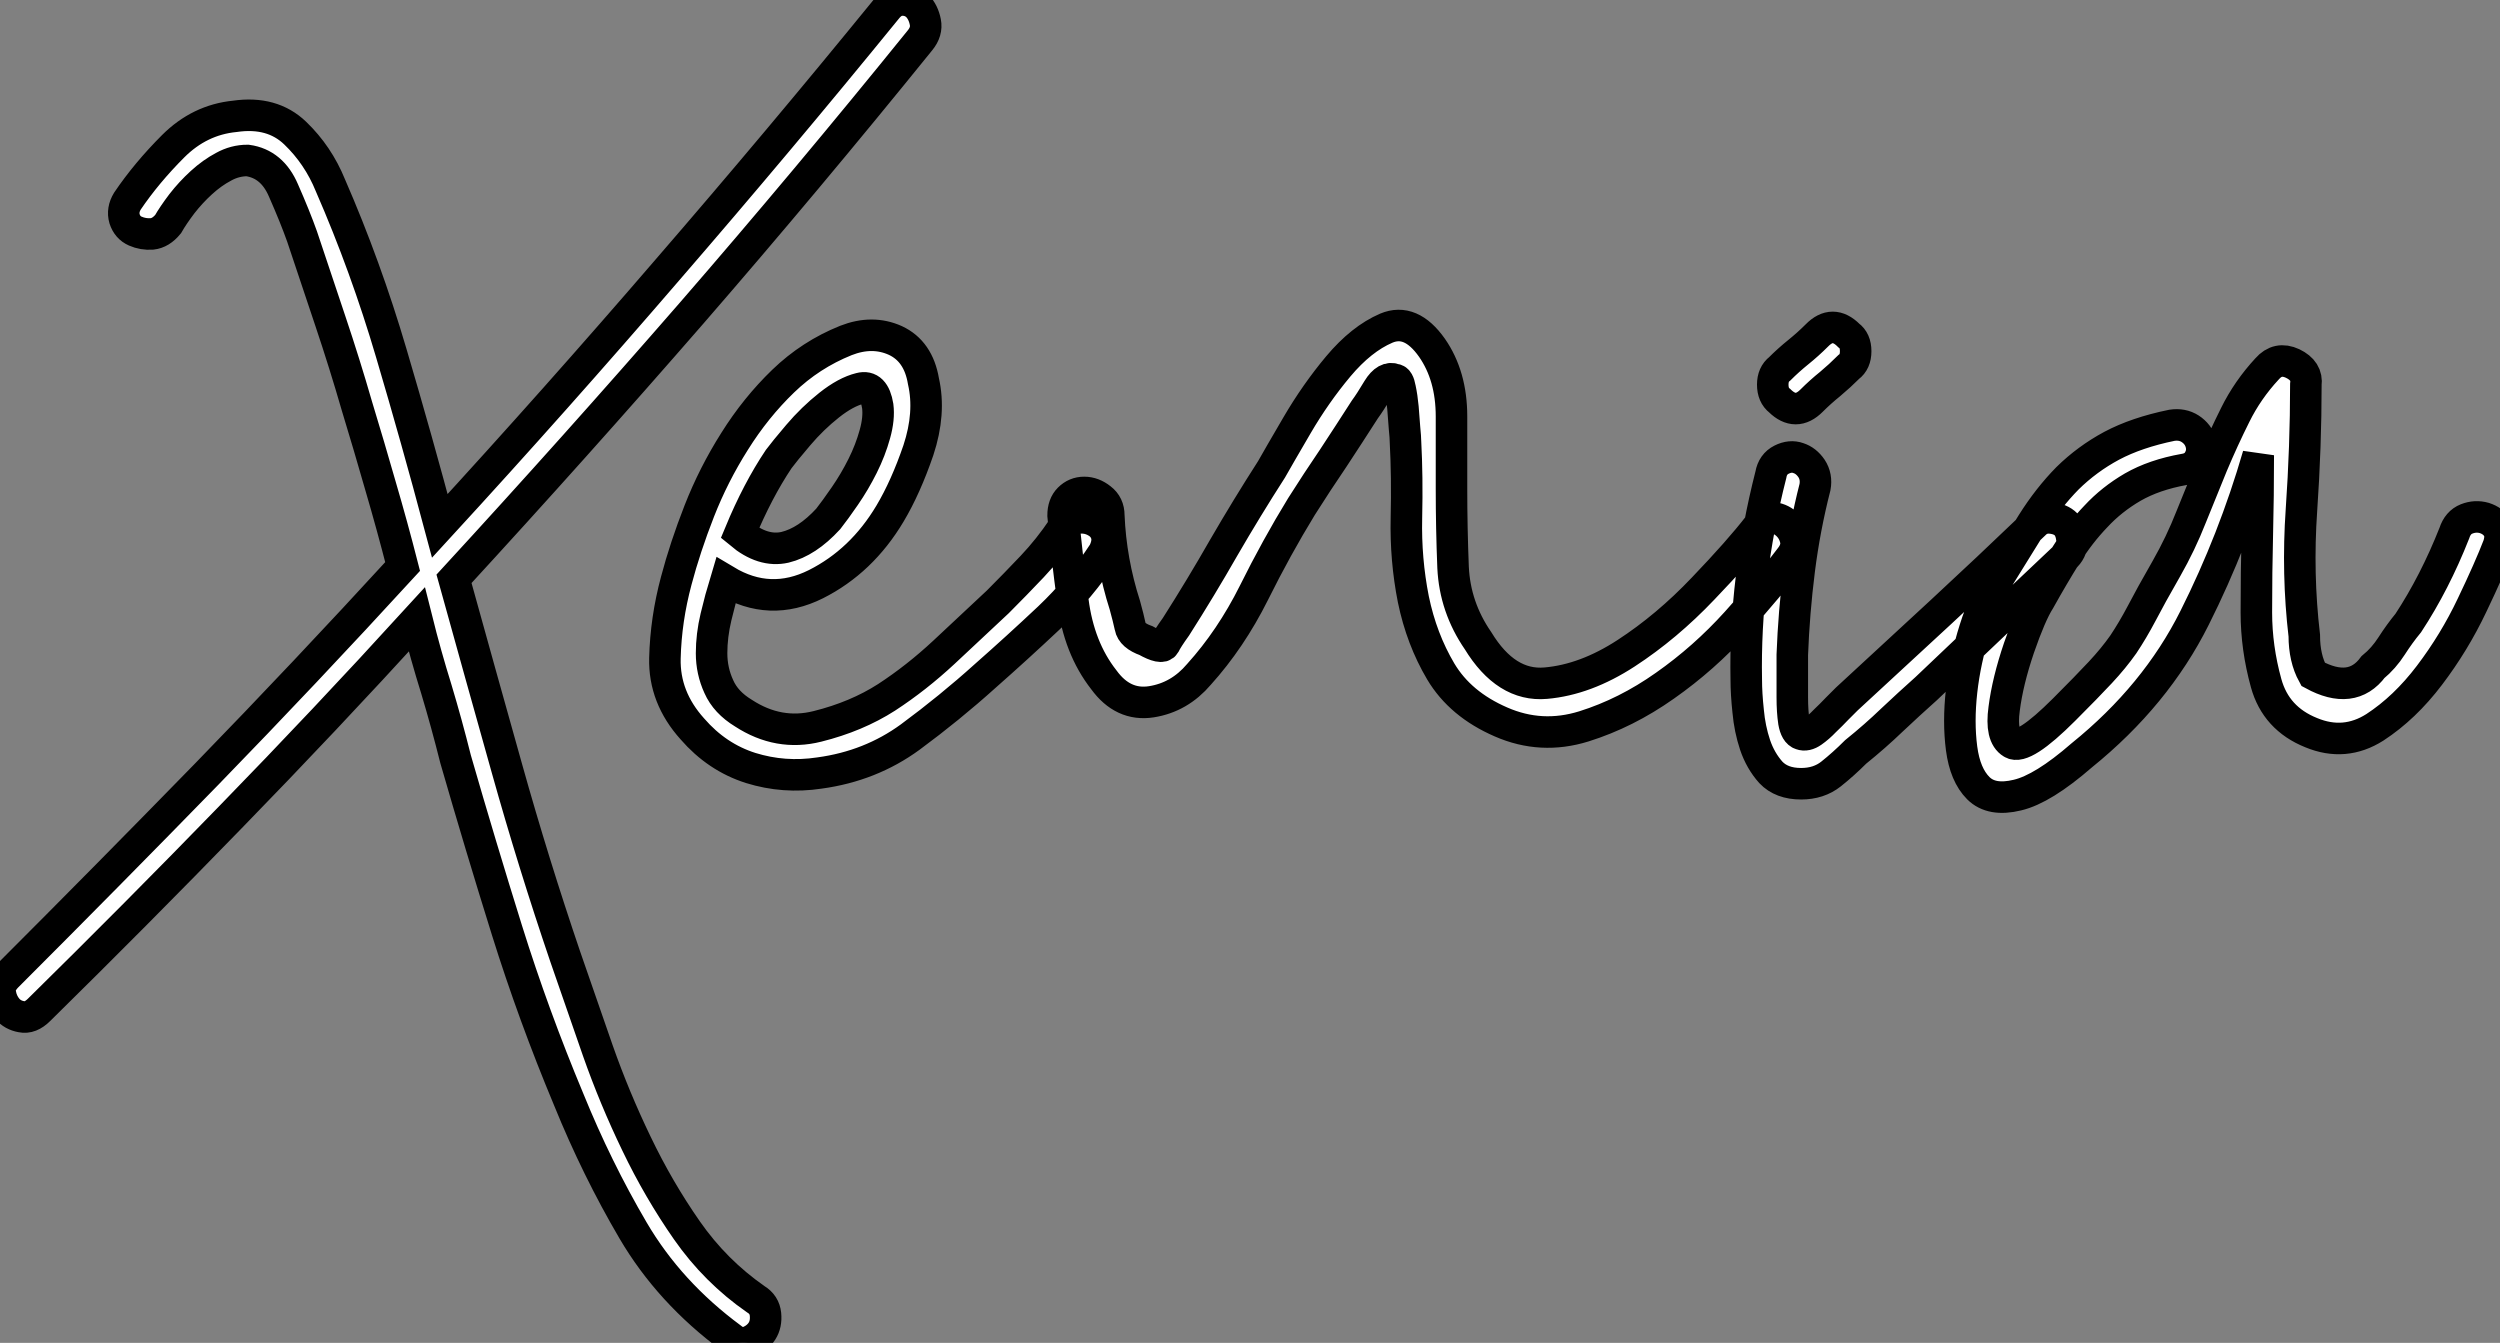 <?xml version="1.0" standalone="no"?>
<svg xmlns="http://www.w3.org/2000/svg" viewBox="-0.007 8.504 79.299 42.596"><rect x="-0.007" y="8.504" width="79.299" height="42.596" fill="#808080" stroke="none"/><path d="M28.17-26.82L28.17-26.82Q28.39-27.10 28.67-27.10Q28.95-27.10 29.15-26.91Q29.34-26.71 29.40-26.40Q29.46-26.10 29.23-25.82L29.23-25.82Q25.65-21.39 21.98-17.16Q18.31-12.94 14.45-8.74L14.45-8.74Q15.29-5.71 16.13-2.72Q16.97 0.28 17.98 3.25L17.98 3.25Q18.48 4.70 19.01 6.22Q19.54 7.73 20.24 9.18Q20.94 10.64 21.84 11.93Q22.74 13.22 24.02 14.11L24.02 14.11Q24.30 14.28 24.33 14.59Q24.36 14.90 24.22 15.12Q24.08 15.34 23.80 15.46Q23.52 15.57 23.24 15.34L23.24 15.34Q21.28 13.89 20.13 11.93Q18.98 9.97 18.09 7.78L18.09 7.78Q16.97 5.10 16.13 2.41Q15.29-0.28 14.50-3.02L14.50-3.02Q14.22-4.14 13.89-5.24Q13.55-6.33 13.27-7.45L13.27-7.45Q10.36-4.26 7.36-1.18Q4.37 1.90 1.29 4.93L1.29 4.93Q1.01 5.21 0.73 5.15Q0.45 5.10 0.28 4.90Q0.11 4.70 0.06 4.42Q0 4.14 0.28 3.86L0.28 3.86Q3.47 0.67 6.61-2.55Q9.74-5.77 12.82-9.13L12.82-9.13Q12.49-10.42 12.12-11.68Q11.76-12.94 11.37-14.22L11.37-14.22Q10.98-15.57 10.53-16.91Q10.08-18.26 9.63-19.60L9.63-19.60Q9.41-20.22 9.04-21.06Q8.68-21.90 7.90-22.01L7.90-22.01Q7.50-22.01 7.14-21.81Q6.78-21.62 6.44-21.31Q6.10-21 5.82-20.64Q5.54-20.27 5.38-19.99L5.38-19.99Q5.15-19.71 4.87-19.68Q4.59-19.66 4.34-19.77Q4.09-19.88 4.00-20.16Q3.92-20.44 4.09-20.72L4.09-20.72Q4.70-21.62 5.54-22.46Q6.38-23.30 7.50-23.41L7.50-23.41Q8.68-23.58 9.41-22.88Q10.14-22.18 10.53-21.22L10.53-21.22Q11.65-18.65 12.46-15.90Q13.27-13.16 14-10.42L14-10.42Q17.70-14.45 21.22-18.54Q24.75-22.62 28.17-26.82ZM33.77-10.36L33.77-10.36Q33.94-10.64 34.24-10.67Q34.55-10.70 34.80-10.56Q35.06-10.42 35.14-10.16Q35.22-9.91 35.06-9.58L35.06-9.58Q34.33-8.46 33.32-7.50Q32.31-6.55 31.30-5.66L31.30-5.66Q30.18-4.65 28.92-3.72Q27.66-2.80 26.04-2.58L26.04-2.58Q24.92-2.41 23.86-2.74Q22.79-3.08 22.01-3.98L22.01-3.98Q21.11-4.98 21.14-6.22Q21.17-7.45 21.50-8.68L21.50-8.68Q21.78-9.74 22.23-10.89Q22.68-12.04 23.35-13.10Q24.02-14.17 24.89-15.01Q25.76-15.85 26.88-16.30L26.88-16.30Q27.72-16.63 28.45-16.30Q29.18-15.96 29.34-15.01L29.34-15.01Q29.57-14 29.18-12.82Q28.78-11.65 28.28-10.81L28.28-10.81Q27.38-9.30 25.93-8.57Q24.47-7.84 23.07-8.68L23.07-8.68Q22.90-8.12 22.76-7.53Q22.62-6.94 22.62-6.38Q22.62-5.82 22.85-5.32Q23.07-4.82 23.63-4.48L23.63-4.48Q24.75-3.75 25.98-4.06Q27.22-4.37 28.17-4.98L28.17-4.98Q29.12-5.60 29.99-6.41Q30.86-7.22 31.70-8.01L31.70-8.01Q32.26-8.57 32.79-9.13Q33.32-9.69 33.77-10.36ZM27.89-14.22L27.89-14.22Q27.78-14.90 27.33-14.78Q26.88-14.67 26.35-14.25Q25.82-13.83 25.37-13.30Q24.92-12.77 24.75-12.54L24.75-12.54Q24.08-11.54 23.52-10.19L23.52-10.19Q24.25-9.58 24.95-9.74Q25.65-9.91 26.32-10.64L26.32-10.64Q26.54-10.92 26.85-11.37Q27.16-11.82 27.41-12.32Q27.66-12.82 27.80-13.33Q27.94-13.83 27.89-14.22ZM55.83-10.42L55.83-10.42Q56.06-10.70 56.31-10.67Q56.56-10.64 56.76-10.44Q56.95-10.25 57.01-9.97Q57.06-9.69 56.84-9.41L56.84-9.41Q56.17-8.51 55.13-7.36Q54.10-6.22 52.86-5.35Q51.63-4.48 50.29-4.06Q48.94-3.64 47.66-4.20L47.66-4.20Q46.37-4.76 45.75-5.80Q45.14-6.83 44.88-8.09Q44.63-9.35 44.66-10.67Q44.69-11.98 44.63-13.10L44.63-13.10Q44.63-13.22 44.60-13.52Q44.58-13.83 44.55-14.17Q44.52-14.50 44.46-14.78Q44.41-15.06 44.30-15.06L44.30-15.06Q44.02-15.18 43.76-14.76Q43.51-14.34 43.34-14.11L43.34-14.11Q42.84-13.33 42.34-12.57Q41.83-11.82 41.33-11.03L41.33-11.03Q40.54-9.74 39.82-8.29Q39.09-6.83 38.08-5.71L38.08-5.71Q37.46-4.98 36.57-4.84Q35.67-4.70 35.06-5.54L35.06-5.54Q34.27-6.55 34.08-8.04Q33.88-9.52 33.77-10.75L33.77-10.75Q33.77-11.09 33.96-11.28Q34.16-11.48 34.44-11.48Q34.72-11.48 34.97-11.28Q35.22-11.09 35.22-10.75L35.22-10.75Q35.28-9.30 35.73-7.90L35.73-7.90Q35.84-7.50 35.90-7.22Q35.95-6.94 36.40-6.78L36.40-6.78Q36.90-6.50 36.99-6.66Q37.07-6.83 37.35-7.22L37.35-7.22Q38.14-8.46 38.86-9.72Q39.59-10.98 40.38-12.21L40.38-12.21Q40.60-12.60 41.19-13.61Q41.78-14.62 42.50-15.48Q43.23-16.35 44.02-16.69Q44.80-17.02 45.47-16.07L45.47-16.07Q46.09-15.18 46.09-13.89Q46.09-12.60 46.09-11.59L46.09-11.59Q46.09-10.36 46.14-9.10Q46.20-7.84 46.93-6.78L46.93-6.78Q47.82-5.32 49.08-5.43Q50.34-5.54 51.63-6.38Q52.92-7.22 54.07-8.43Q55.22-9.63 55.83-10.42ZM64.57-10.47L64.57-10.47Q64.79-10.70 65.10-10.67Q65.41-10.64 65.58-10.47Q65.74-10.30 65.77-10.00Q65.80-9.69 65.58-9.46L65.58-9.46Q64.46-8.40 63.36-7.36Q62.27-6.33 61.15-5.26L61.15-5.26Q60.59-4.76 60.06-4.26Q59.53-3.75 58.91-3.25L58.91-3.25Q58.52-2.86 58.13-2.55Q57.74-2.24 57.18-2.24L57.18-2.24Q56.56-2.24 56.22-2.60Q55.89-2.97 55.72-3.47Q55.55-3.98 55.50-4.54Q55.44-5.10 55.44-5.54L55.44-5.54Q55.38-8.74 56.22-12.04L56.22-12.04Q56.28-12.38 56.56-12.52Q56.84-12.66 57.09-12.57Q57.34-12.49 57.51-12.24Q57.68-11.98 57.62-11.65L57.62-11.65Q57.29-10.36 57.12-9.02Q56.95-7.67 56.90-6.33L56.90-6.33Q56.90-6.22 56.90-5.82Q56.90-5.43 56.90-4.98Q56.90-4.54 56.95-4.20Q57.01-3.86 57.18-3.81L57.18-3.81Q57.34-3.75 57.54-3.89Q57.74-4.03 57.93-4.23Q58.13-4.42 58.32-4.62Q58.52-4.82 58.63-4.93L58.63-4.93Q60.14-6.33 61.63-7.70Q63.11-9.07 64.57-10.47ZM57.51-14.39L57.51-14.39Q57.01-13.89 56.50-14.39L56.50-14.39Q56.28-14.56 56.28-14.90Q56.28-15.23 56.50-15.40L56.50-15.40Q56.78-15.68 57.09-15.93Q57.40-16.18 57.68-16.46L57.68-16.46Q58.18-16.97 58.69-16.46L58.69-16.46Q58.91-16.30 58.91-15.96Q58.91-15.62 58.69-15.46L58.69-15.46Q58.41-15.18 58.10-14.92Q57.79-14.67 57.51-14.39ZM77.90-10.19L77.90-10.19Q78.01-10.53 78.29-10.64Q78.57-10.75 78.85-10.67Q79.13-10.58 79.27-10.36Q79.41-10.14 79.30-9.80L79.30-9.80Q79.02-9.07 78.46-7.90Q77.90-6.72 77.11-5.68Q76.33-4.65 75.38-4.03Q74.42-3.42 73.36-3.86L73.36-3.86Q72.24-4.31 71.93-5.43Q71.62-6.55 71.62-7.67L71.62-7.67Q71.62-8.96 71.65-10.16Q71.68-11.37 71.68-12.66L71.68-12.66Q70.90-9.97 69.66-7.50Q68.43-5.04 66.08-3.14L66.08-3.14Q64.85-2.07 64.04-1.88Q63.22-1.68 62.80-2.10Q62.38-2.52 62.27-3.36Q62.16-4.20 62.27-5.18Q62.38-6.16 62.69-7.14Q63-8.12 63.45-8.79L63.45-8.79Q64.01-9.69 64.51-10.50Q65.02-11.31 65.63-11.93Q66.25-12.54 67.03-12.96Q67.82-13.38 68.94-13.61L68.94-13.61Q69.27-13.66 69.52-13.50Q69.78-13.33 69.86-13.05Q69.94-12.77 69.80-12.52Q69.66-12.26 69.33-12.21L69.33-12.21Q68.38-12.04 67.70-11.65Q67.03-11.26 66.53-10.72Q66.02-10.19 65.60-9.52Q65.18-8.85 64.74-8.06L64.74-8.06Q64.46-7.62 64.09-6.55Q63.73-5.49 63.62-4.62Q63.50-3.75 63.87-3.53Q64.23-3.30 65.52-4.59L65.52-4.59Q66.25-5.32 66.67-5.77Q67.09-6.22 67.40-6.66Q67.70-7.11 67.98-7.64Q68.26-8.18 68.77-9.07L68.77-9.07Q69.22-9.86 69.55-10.70Q69.89-11.54 70.22-12.35Q70.56-13.16 70.95-13.94Q71.34-14.73 71.96-15.40L71.96-15.40Q72.30-15.79 72.77-15.57Q73.25-15.34 73.19-14.90L73.19-14.90Q73.19-12.94 73.05-10.92Q72.91-8.90 73.14-6.94L73.14-6.94Q73.14-6.22 73.42-5.71L73.42-5.71Q74.65-5.04 75.32-5.94L75.32-5.94Q75.66-6.22 75.91-6.61Q76.16-7 76.44-7.34L76.44-7.34Q77.28-8.62 77.90-10.19Z" fill="white" stroke="black" transform="translate(0 0) scale(1 1) translate(-0.056 35.604)"/></svg>